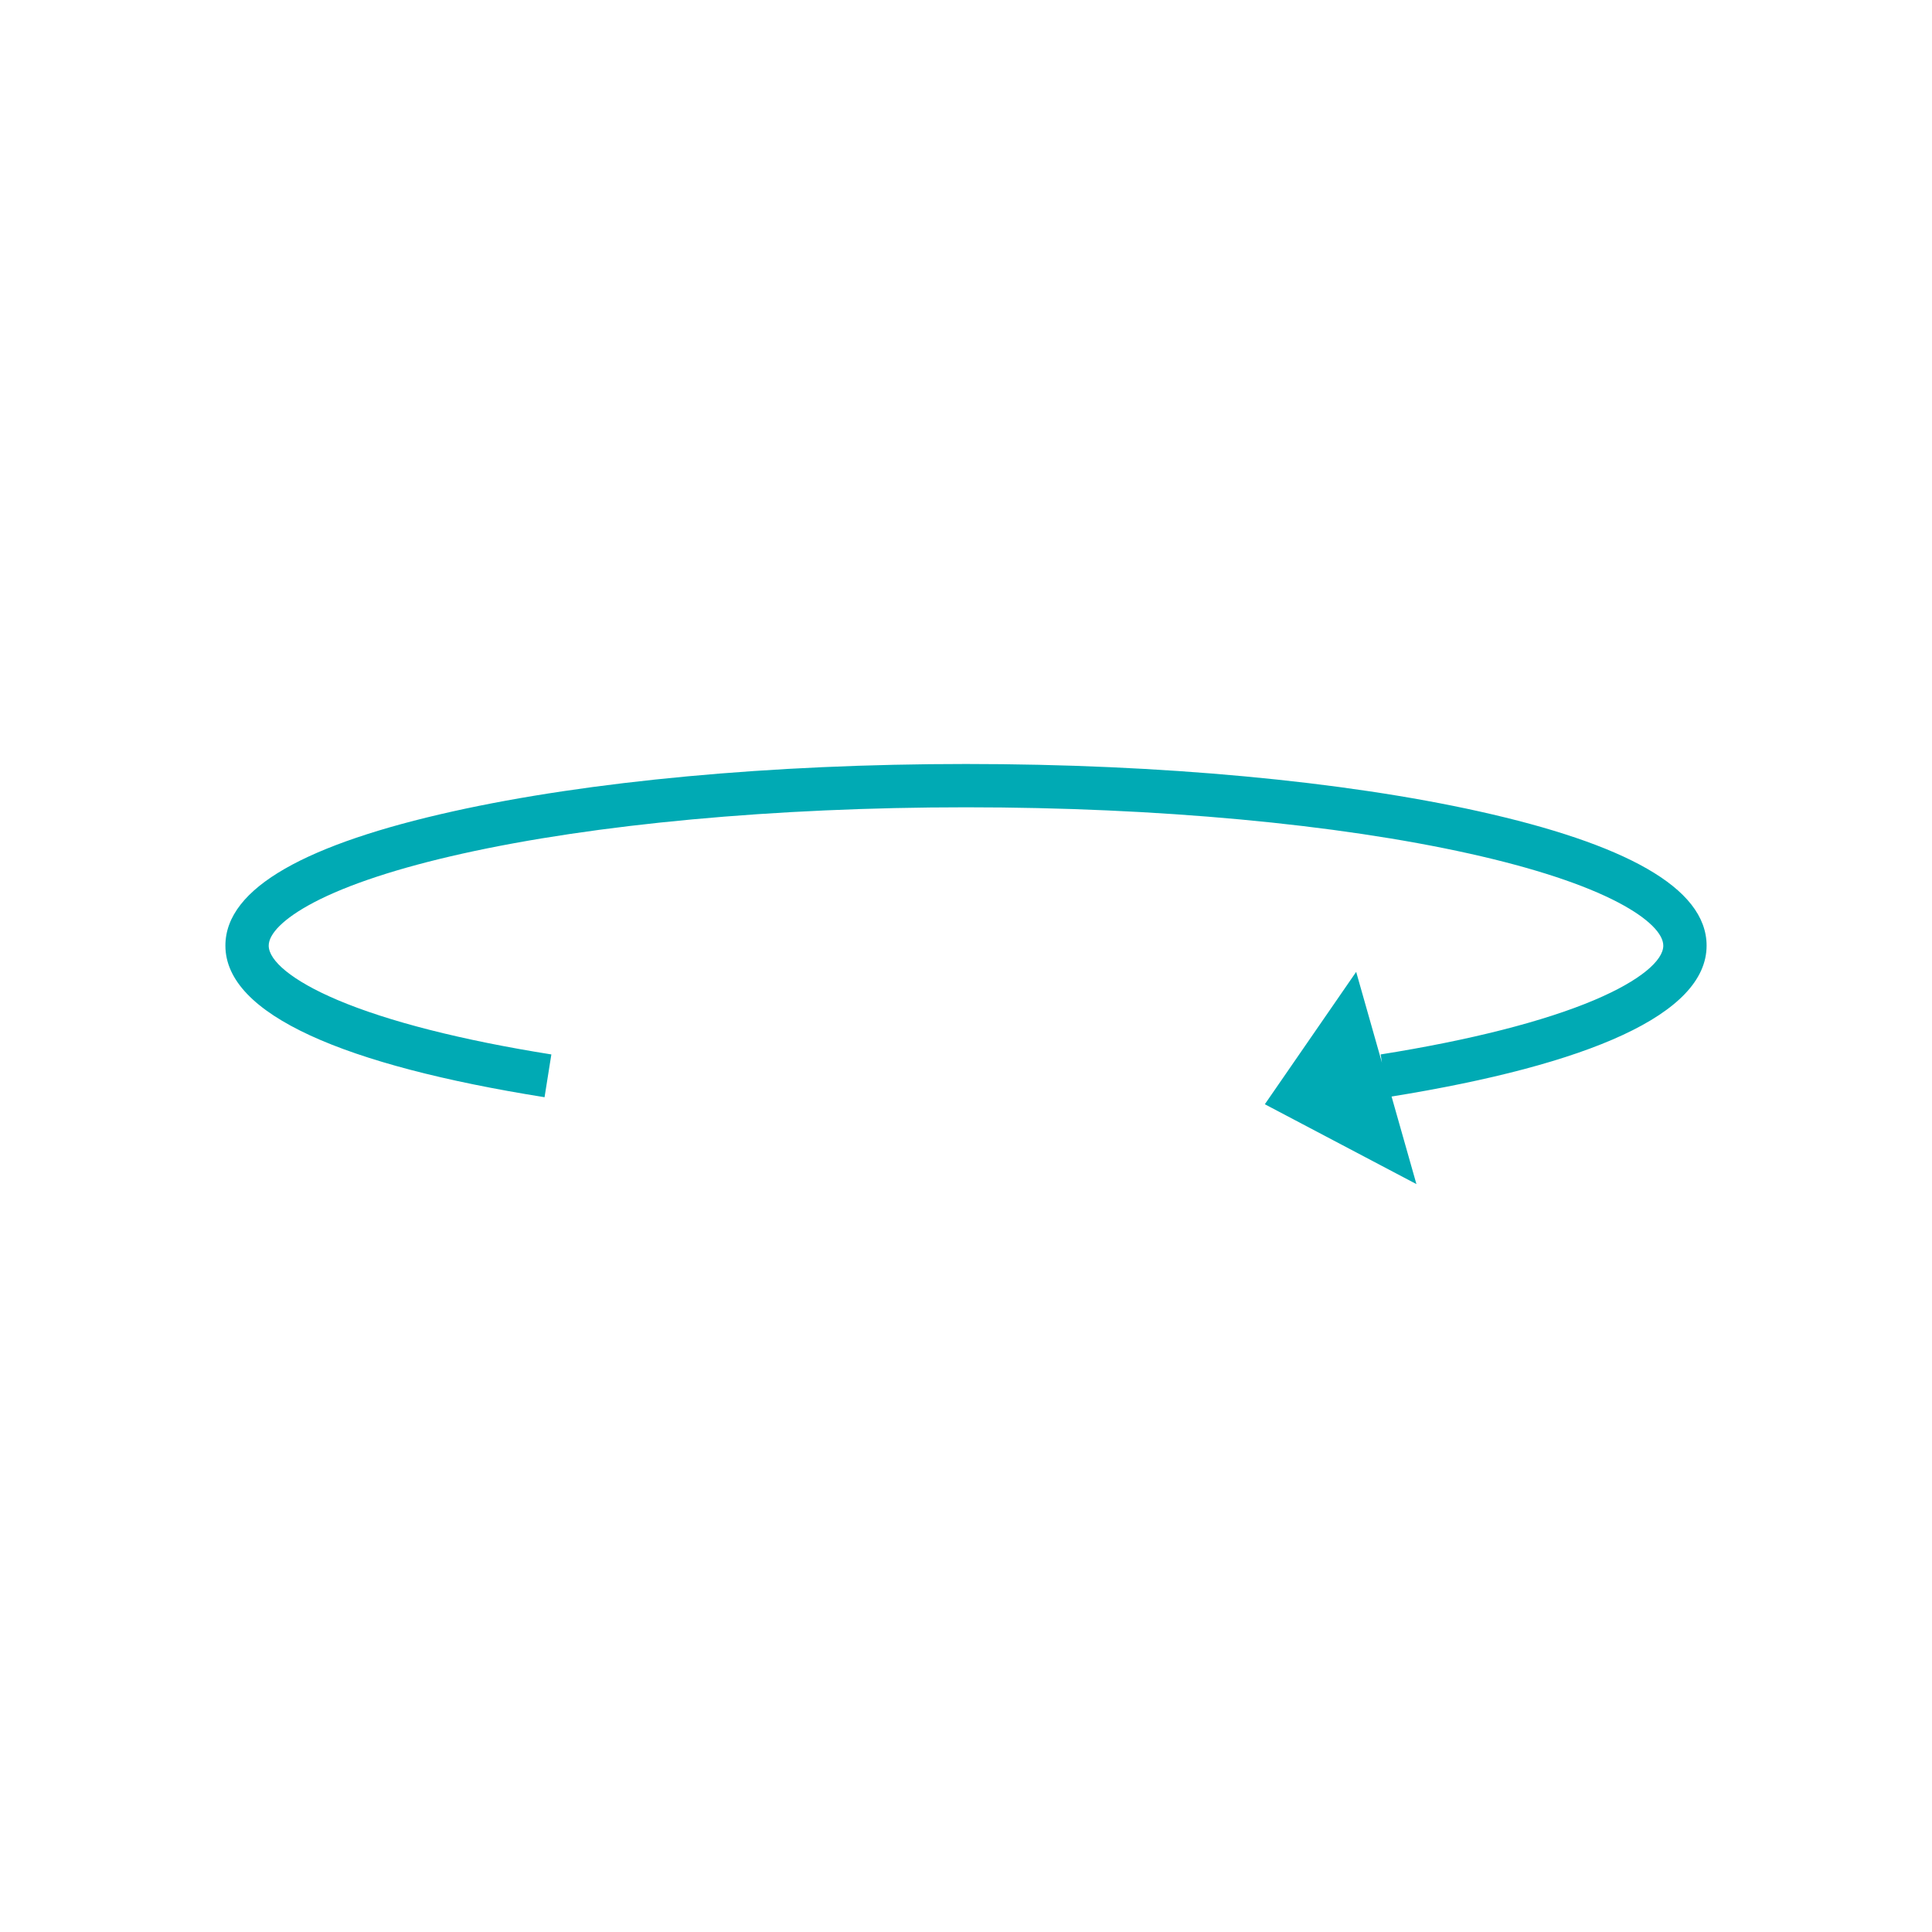 <?xml version="1.0" encoding="UTF-8"?>
<svg width="120px" height="120px" viewBox="0 0 120 120" version="1.1" xmlns="http://www.w3.org/2000/svg" xmlns:xlink="http://www.w3.org/1999/xlink">
    <!-- Generator: Sketch 51.3 (57544) - http://www.bohemiancoding.com/sketch -->
    <title>Artboard 2</title>
    <desc>Created with Sketch.</desc>
    <defs></defs>
    <g id="Artboard-2" stroke="none" stroke-width="1" fill="none" fill-rule="evenodd">
        <path d="M106,58.736 C106,55.108 100.839,52.392 91.868,50.396 C83.444,48.521 72.097,47.453 60,47.453 C47.903,47.453 36.556,48.521 28.132,50.396 C19.161,52.392 14,55.108 14,58.736 C14,63.03 21.429,66.175 33.823,68.15 L34.246,65.493 C28.669,64.605 24.103,63.441 20.971,62.114 C18.09,60.894 16.69,59.647 16.69,58.736 C16.69,58.021 17.571,57.063 19.48,56.058 C21.602,54.942 24.752,53.904 28.716,53.022 C36.933,51.193 48.088,50.143 60,50.143 C71.912,50.143 83.067,51.193 91.283,53.022 C95.248,53.904 98.398,54.942 100.52,56.058 C102.429,57.063 103.31,58.021 103.31,58.736 C103.31,59.647 101.91,60.894 99.029,62.114 C95.896,63.44 91.331,64.605 85.754,65.493 L85.835,66.004 L84.234,60.365 L78.561,68.587 L87.977,73.547 L86.433,68.108 C98.67,66.131 106,63 106,58.736" id="Icon-Arrow360" fill="#00AAB4" transform="translate(60, 60.5) rotate(-360) translate(-60, -60.5) "></path>
    </g>
</svg>